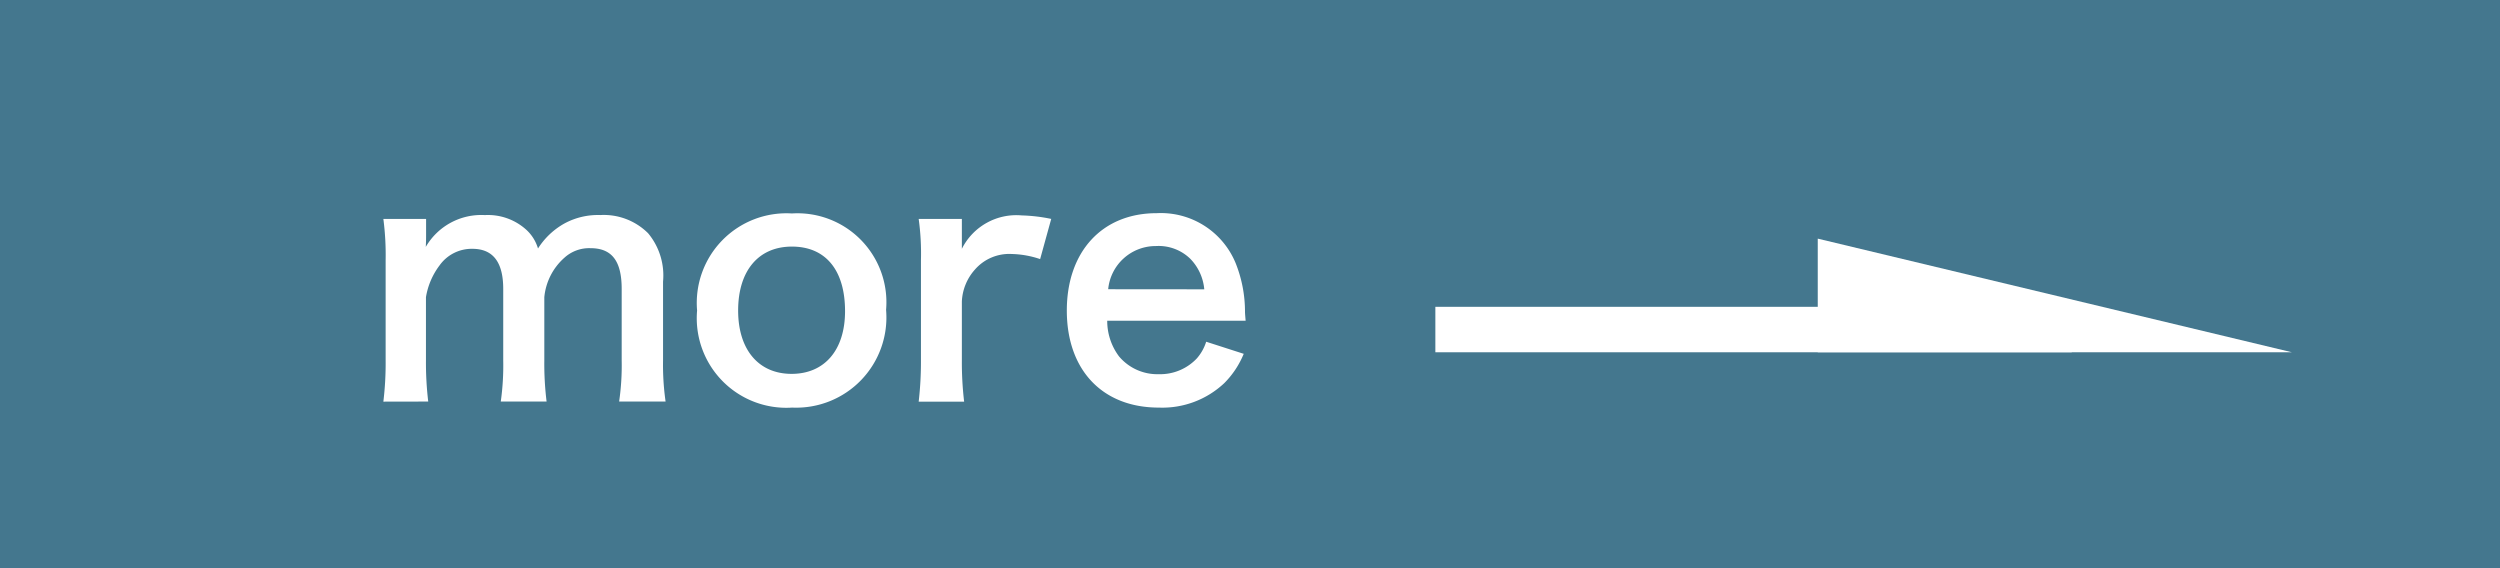 <svg xmlns="http://www.w3.org/2000/svg" width="110" height="25" viewBox="0 0 110 25">
  <g id="グループ_492" data-name="グループ 492" transform="translate(-338 -12681)">
    <g id="グループ_491" data-name="グループ 491" transform="translate(238 -48)">
      <rect id="長方形_368" data-name="長方形 368" width="110" height="25" transform="translate(100 12729)" fill="#44778e"/>
      <path id="パス_10668" data-name="パス 10668" d="M2.842.168a14.571,14.571,0,0,1-.1-1.82V-4.424a3.161,3.161,0,0,1,.6-1.4,1.734,1.734,0,0,1,1.442-.728c.91,0,1.358.588,1.358,1.764v3.136A11.394,11.394,0,0,1,6.034.168H8.05a13.7,13.7,0,0,1-.1-1.82V-4.424A2.648,2.648,0,0,1,8.834-6.16a1.619,1.619,0,0,1,1.148-.42c.938,0,1.372.56,1.372,1.792v3.136a11.063,11.063,0,0,1-.112,1.82h2.044a11.394,11.394,0,0,1-.112-1.82V-5.11a2.9,2.9,0,0,0-.658-2.128,2.763,2.763,0,0,0-2.1-.8,3.093,3.093,0,0,0-1.568.364A3.239,3.239,0,0,0,7.672-6.566a1.815,1.815,0,0,0-.532-.84,2.511,2.511,0,0,0-1.806-.63,2.823,2.823,0,0,0-2.6,1.4c.014-.224.014-.434.014-.518v-.714H.868a12.246,12.246,0,0,1,.1,1.82v4.4a14.125,14.125,0,0,1-.1,1.82ZM18.858.434a3.97,3.97,0,0,0,4.13-4.3,3.915,3.915,0,0,0-4.144-4.242,3.944,3.944,0,0,0-4.172,4.27A3.941,3.941,0,0,0,18.858.434ZM18.844-6.65c1.484,0,2.338,1.036,2.338,2.842,0,1.708-.9,2.758-2.352,2.758s-2.352-1.064-2.352-2.786C16.478-5.586,17.374-6.65,18.844-6.65Zm11.41-1.218a7.259,7.259,0,0,0-1.3-.154,2.678,2.678,0,0,0-2.632,1.47V-7.868h-1.9a11.068,11.068,0,0,1,.1,1.82v4.4a15.356,15.356,0,0,1-.1,1.82h2a14.723,14.723,0,0,1-.1-1.82v-2.59a2.253,2.253,0,0,1,.574-1.4,2,2,0,0,1,1.624-.686,4.181,4.181,0,0,1,1.246.224Zm8.554,4.48c-.028-.322-.028-.364-.028-.392a5.755,5.755,0,0,0-.406-2.128A3.557,3.557,0,0,0,34.888-8.12c-2.394,0-3.948,1.694-3.948,4.284,0,2.618,1.568,4.27,4.046,4.27A3.976,3.976,0,0,0,37.87-.644a3.935,3.935,0,0,0,.854-1.288l-1.652-.532a2.035,2.035,0,0,1-.406.728,2.214,2.214,0,0,1-1.68.7,2.2,2.2,0,0,1-1.75-.784,2.6,2.6,0,0,1-.518-1.568ZM32.76-4.774a2.1,2.1,0,0,1,2.1-1.9,2,2,0,0,1,1.512.56,2.2,2.2,0,0,1,.616,1.344Z" transform="translate(116 12746.5)" fill="#fff"/>
      <g id="グループ_481" data-name="グループ 481" transform="translate(19.156 -8.5)">
        <rect id="長方形_367" data-name="長方形 367" width="28" height="2" transform="translate(144 12751)" fill="#fff"/>
        <path id="パス_10496" data-name="パス 10496" d="M0,0,20.864,5H0Z" transform="translate(160.825 12748)" fill="#fff"/>
      </g>
    </g>
  </g>
</svg>
